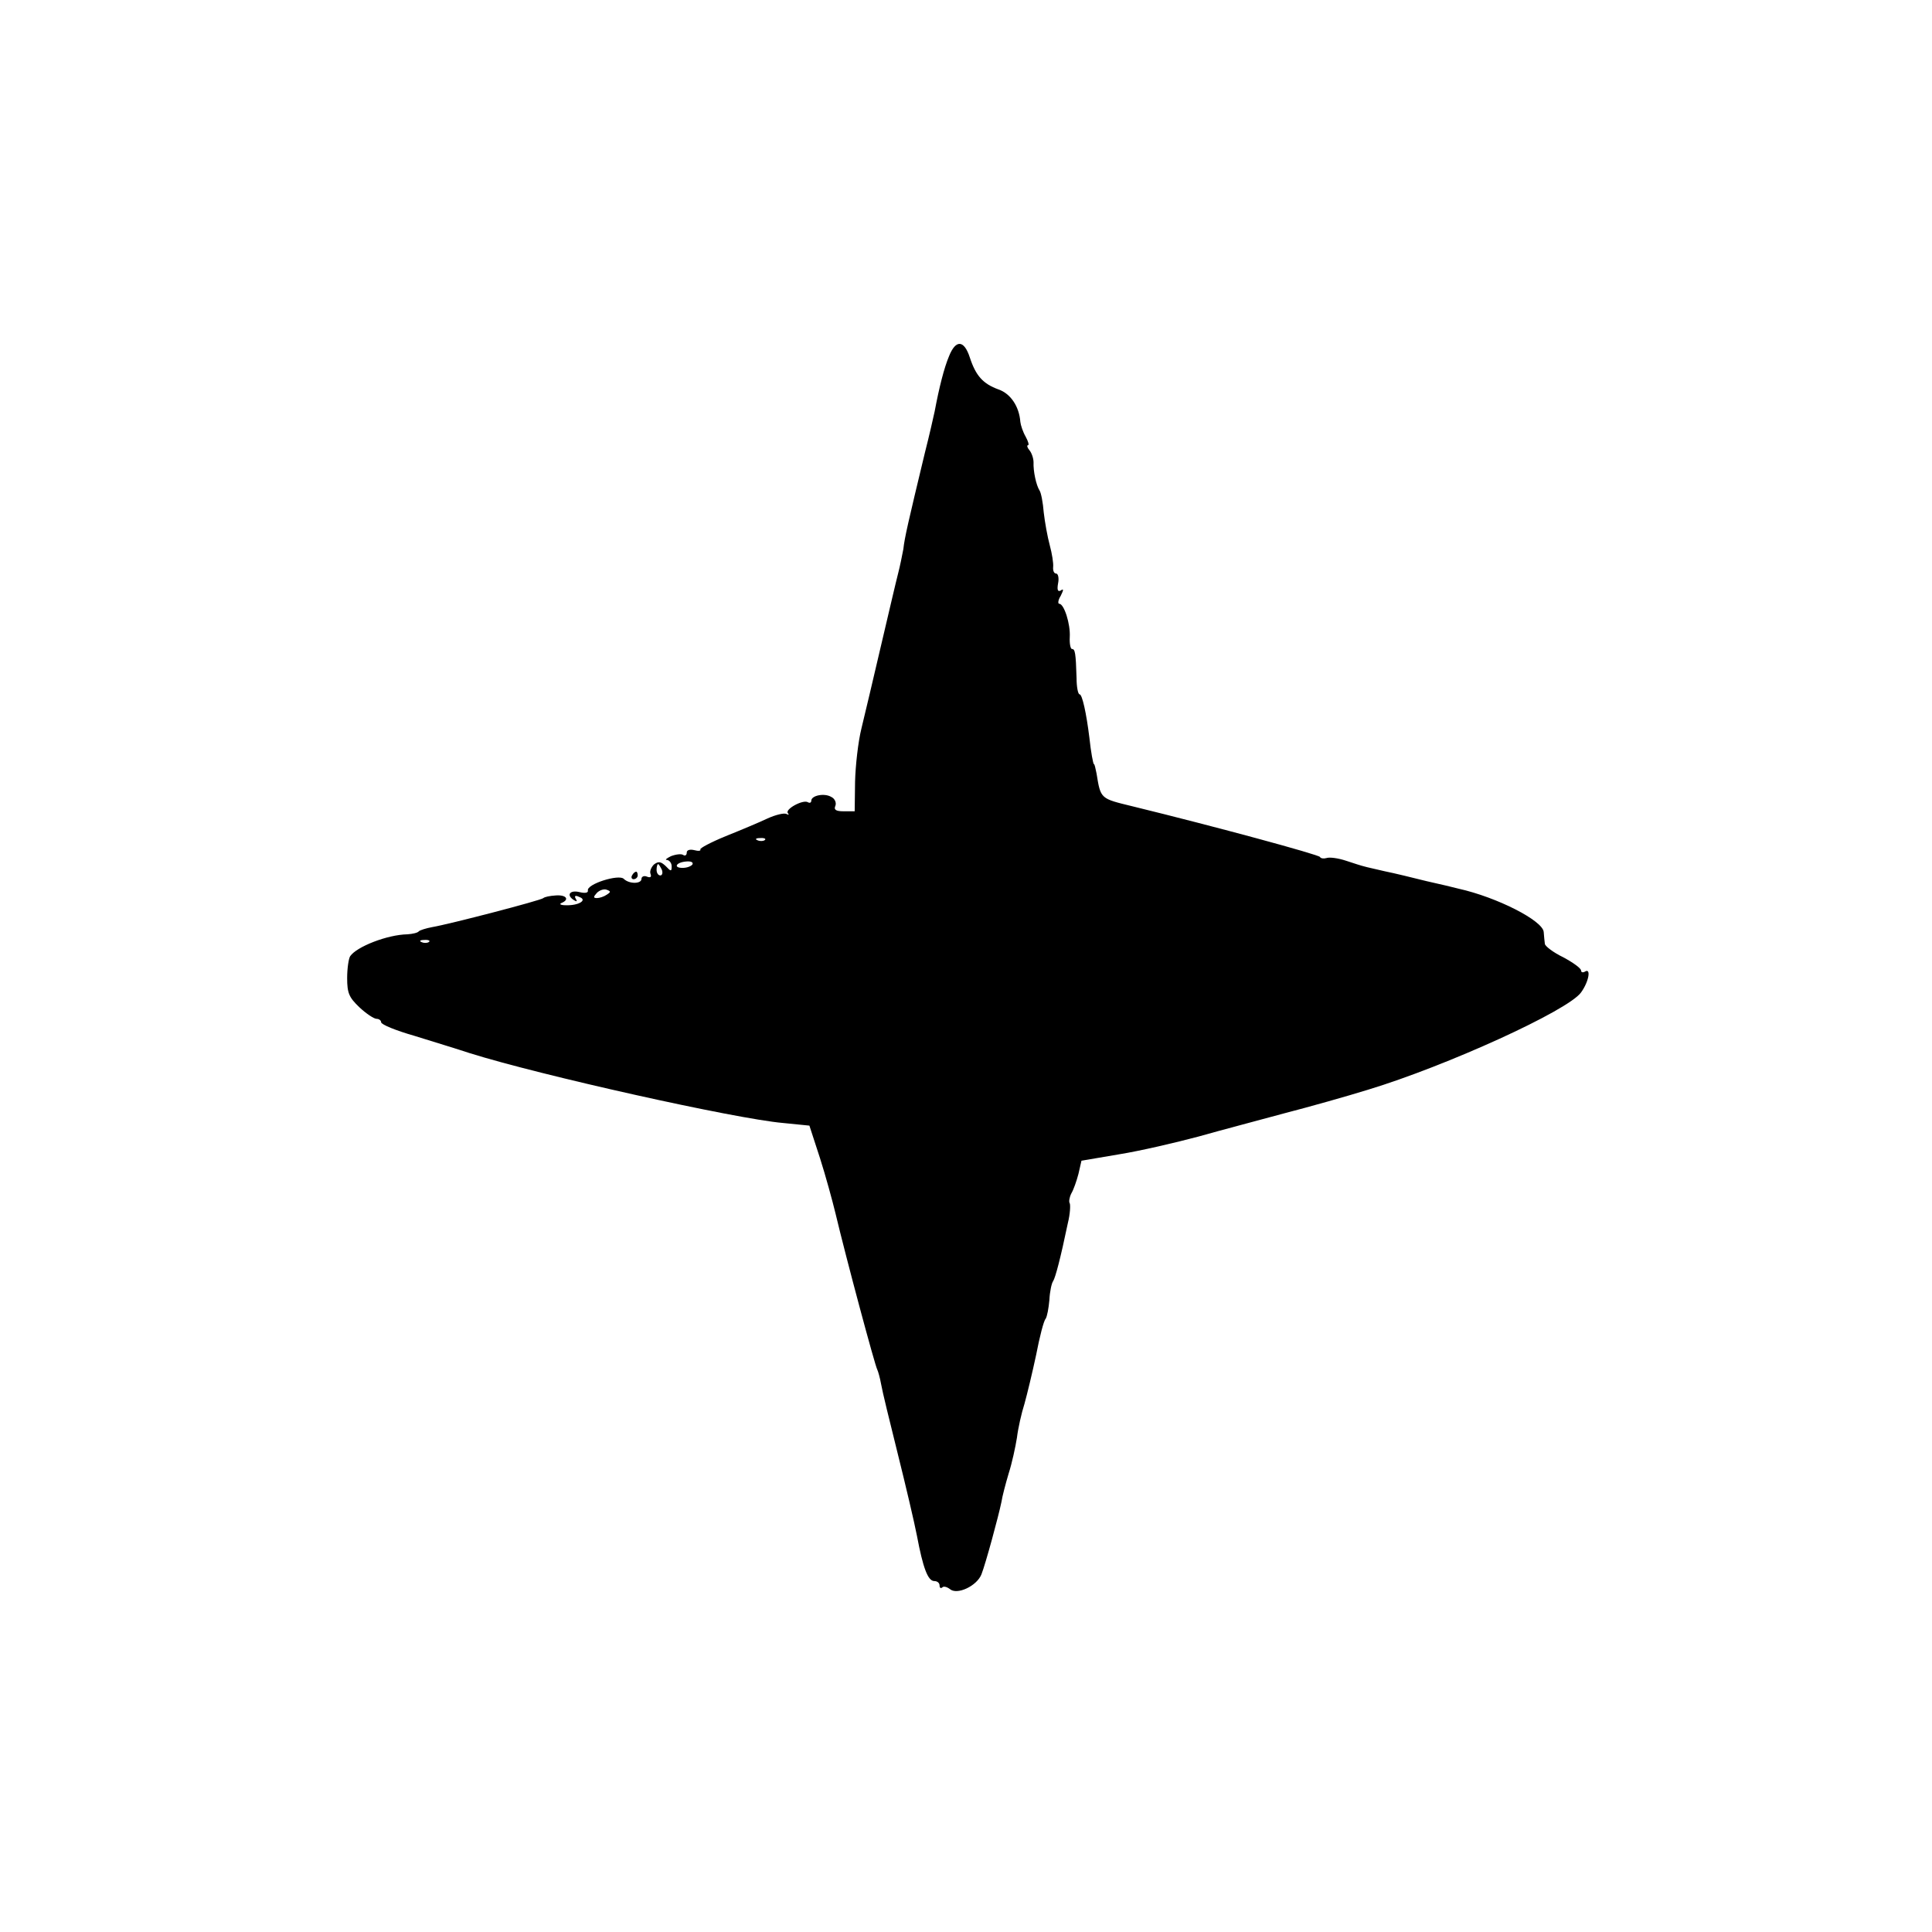 <?xml version="1.0" standalone="no"?>
<!DOCTYPE svg PUBLIC "-//W3C//DTD SVG 20010904//EN"
 "http://www.w3.org/TR/2001/REC-SVG-20010904/DTD/svg10.dtd">
<svg version="1.0" xmlns="http://www.w3.org/2000/svg"
 width="512pt" height="512pt" viewBox="0 0 512 512"
 preserveAspectRatio="xMidYMid meet">
<g transform="translate(0,512) scale(0.1,-0.1)"
fill="#000000" stroke="none">
<path d="M2515 4176 c-13 -31 -26 -82 -38 -146 -3 -14 -14 -63 -26 -110 -44
-183 -54 -226 -57 -255 -3 -16 -9 -46 -14 -65 -5 -19 -25 -105 -45 -190 -20
-85 -43 -184 -52 -220 -9 -36 -16 -100 -17 -142 l-1 -78 -29 0 c-21 0 -27 4
-22 15 3 8 -2 19 -11 23 -18 11 -53 4 -53 -10 0 -5 -4 -7 -9 -4 -13 8 -62 -19
-53 -29 4 -5 2 -5 -4 -2 -6 3 -28 -2 -50 -12 -21 -10 -71 -31 -111 -47 -39
-16 -69 -32 -67 -35 2 -4 -5 -5 -16 -2 -12 3 -20 0 -20 -6 0 -7 -4 -10 -9 -7
-5 4 -20 2 -33 -3 -12 -6 -17 -10 -10 -10 6 -1 12 -8 12 -17 0 -14 -2 -14 -16
1 -13 12 -19 13 -31 4 -7 -7 -12 -18 -9 -25 3 -8 0 -11 -10 -7 -7 3 -14 0 -14
-6 0 -14 -33 -14 -47 0 -13 13 -99 -14 -95 -31 1 -6 -7 -8 -23 -4 -26 6 -35
-9 -13 -22 7 -4 8 -3 4 4 -5 8 -1 10 9 5 23 -8 -1 -23 -35 -22 -14 0 -19 3
-12 6 22 9 13 22 -15 20 -16 -1 -30 -4 -33 -7 -6 -6 -248 -69 -295 -77 -16 -3
-32 -8 -35 -11 -3 -4 -16 -7 -30 -8 -54 -1 -135 -33 -152 -58 -4 -6 -8 -32 -8
-58 0 -40 5 -51 32 -77 18 -17 39 -31 46 -31 6 0 12 -4 12 -9 0 -6 39 -22 88
-36 48 -15 114 -35 147 -46 188 -59 704 -174 830 -185 l70 -7 28 -86 c15 -47
33 -113 41 -146 28 -118 105 -405 111 -415 2 -4 7 -21 10 -38 3 -18 23 -100
44 -184 21 -84 44 -182 51 -218 16 -85 29 -120 46 -120 8 0 14 -5 14 -12 0 -6
3 -8 7 -5 3 4 12 2 20 -4 19 -17 72 8 84 39 11 28 45 153 53 192 2 14 11 48
19 75 9 28 18 70 22 95 3 25 12 65 20 90 7 25 21 83 31 130 9 47 20 90 25 95
4 6 8 28 10 50 1 22 6 45 10 50 6 10 19 58 39 154 6 24 7 47 5 52 -3 4 -1 16
4 26 6 10 14 33 19 52 l8 35 100 17 c56 9 150 31 210 47 60 17 163 44 229 62
66 17 165 45 220 62 208 63 531 210 565 258 21 29 27 66 10 55 -5 -3 -10 -2
-10 3 0 6 -21 21 -47 35 -27 13 -49 30 -49 36 -1 6 -2 20 -3 31 -2 30 -123 92
-226 115 -11 3 -49 12 -85 20 -36 9 -85 21 -110 26 -25 6 -49 11 -55 13 -5 1
-27 8 -48 15 -21 7 -44 10 -52 7 -7 -2 -15 -1 -17 3 -3 6 -275 80 -496 134
-86 21 -85 19 -96 87 -3 14 -5 25 -7 25 -2 0 -8 32 -12 70 -8 65 -19 115 -26
115 -4 0 -8 19 -8 43 -2 67 -4 77 -12 77 -4 0 -7 14 -6 32 2 34 -15 88 -28 88
-4 0 -3 10 4 21 8 16 8 20 0 14 -8 -4 -10 2 -7 19 3 14 0 26 -5 26 -6 0 -9 8
-8 18 1 9 -3 35 -9 57 -6 22 -13 61 -16 87 -2 26 -7 52 -11 58 -9 14 -17 51
-16 75 0 10 -5 25 -11 32 -6 7 -7 13 -4 13 4 0 1 10 -6 23 -7 12 -13 30 -14
39 -3 41 -26 75 -58 86 -41 15 -60 36 -76 85 -15 46 -37 48 -55 3z m-488
-1282 c-3 -3 -12 -4 -19 -1 -8 3 -5 6 6 6 11 1 17 -2 13 -5z m-192 -65 c-4 -5
-15 -9 -26 -9 -26 0 -17 15 10 17 12 1 19 -2 16 -8z m-81 -14 c3 -8 1 -15 -4
-15 -6 0 -10 7 -10 15 0 8 2 15 4 15 2 0 6 -7 10 -15z m-146 -66 c-7 -5 -19
-9 -26 -9 -10 0 -10 3 0 14 7 7 19 11 26 8 11 -4 11 -6 0 -13z m-471 -125 c-3
-3 -12 -4 -19 -1 -8 3 -5 6 6 6 11 1 17 -2 13 -5z"/>
<path d="M1675 2800 c-3 -5 -1 -10 4 -10 6 0 11 5 11 10 0 6 -2 10 -4 10 -3 0
-8 -4 -11 -10z"/>
</g>
</svg>
